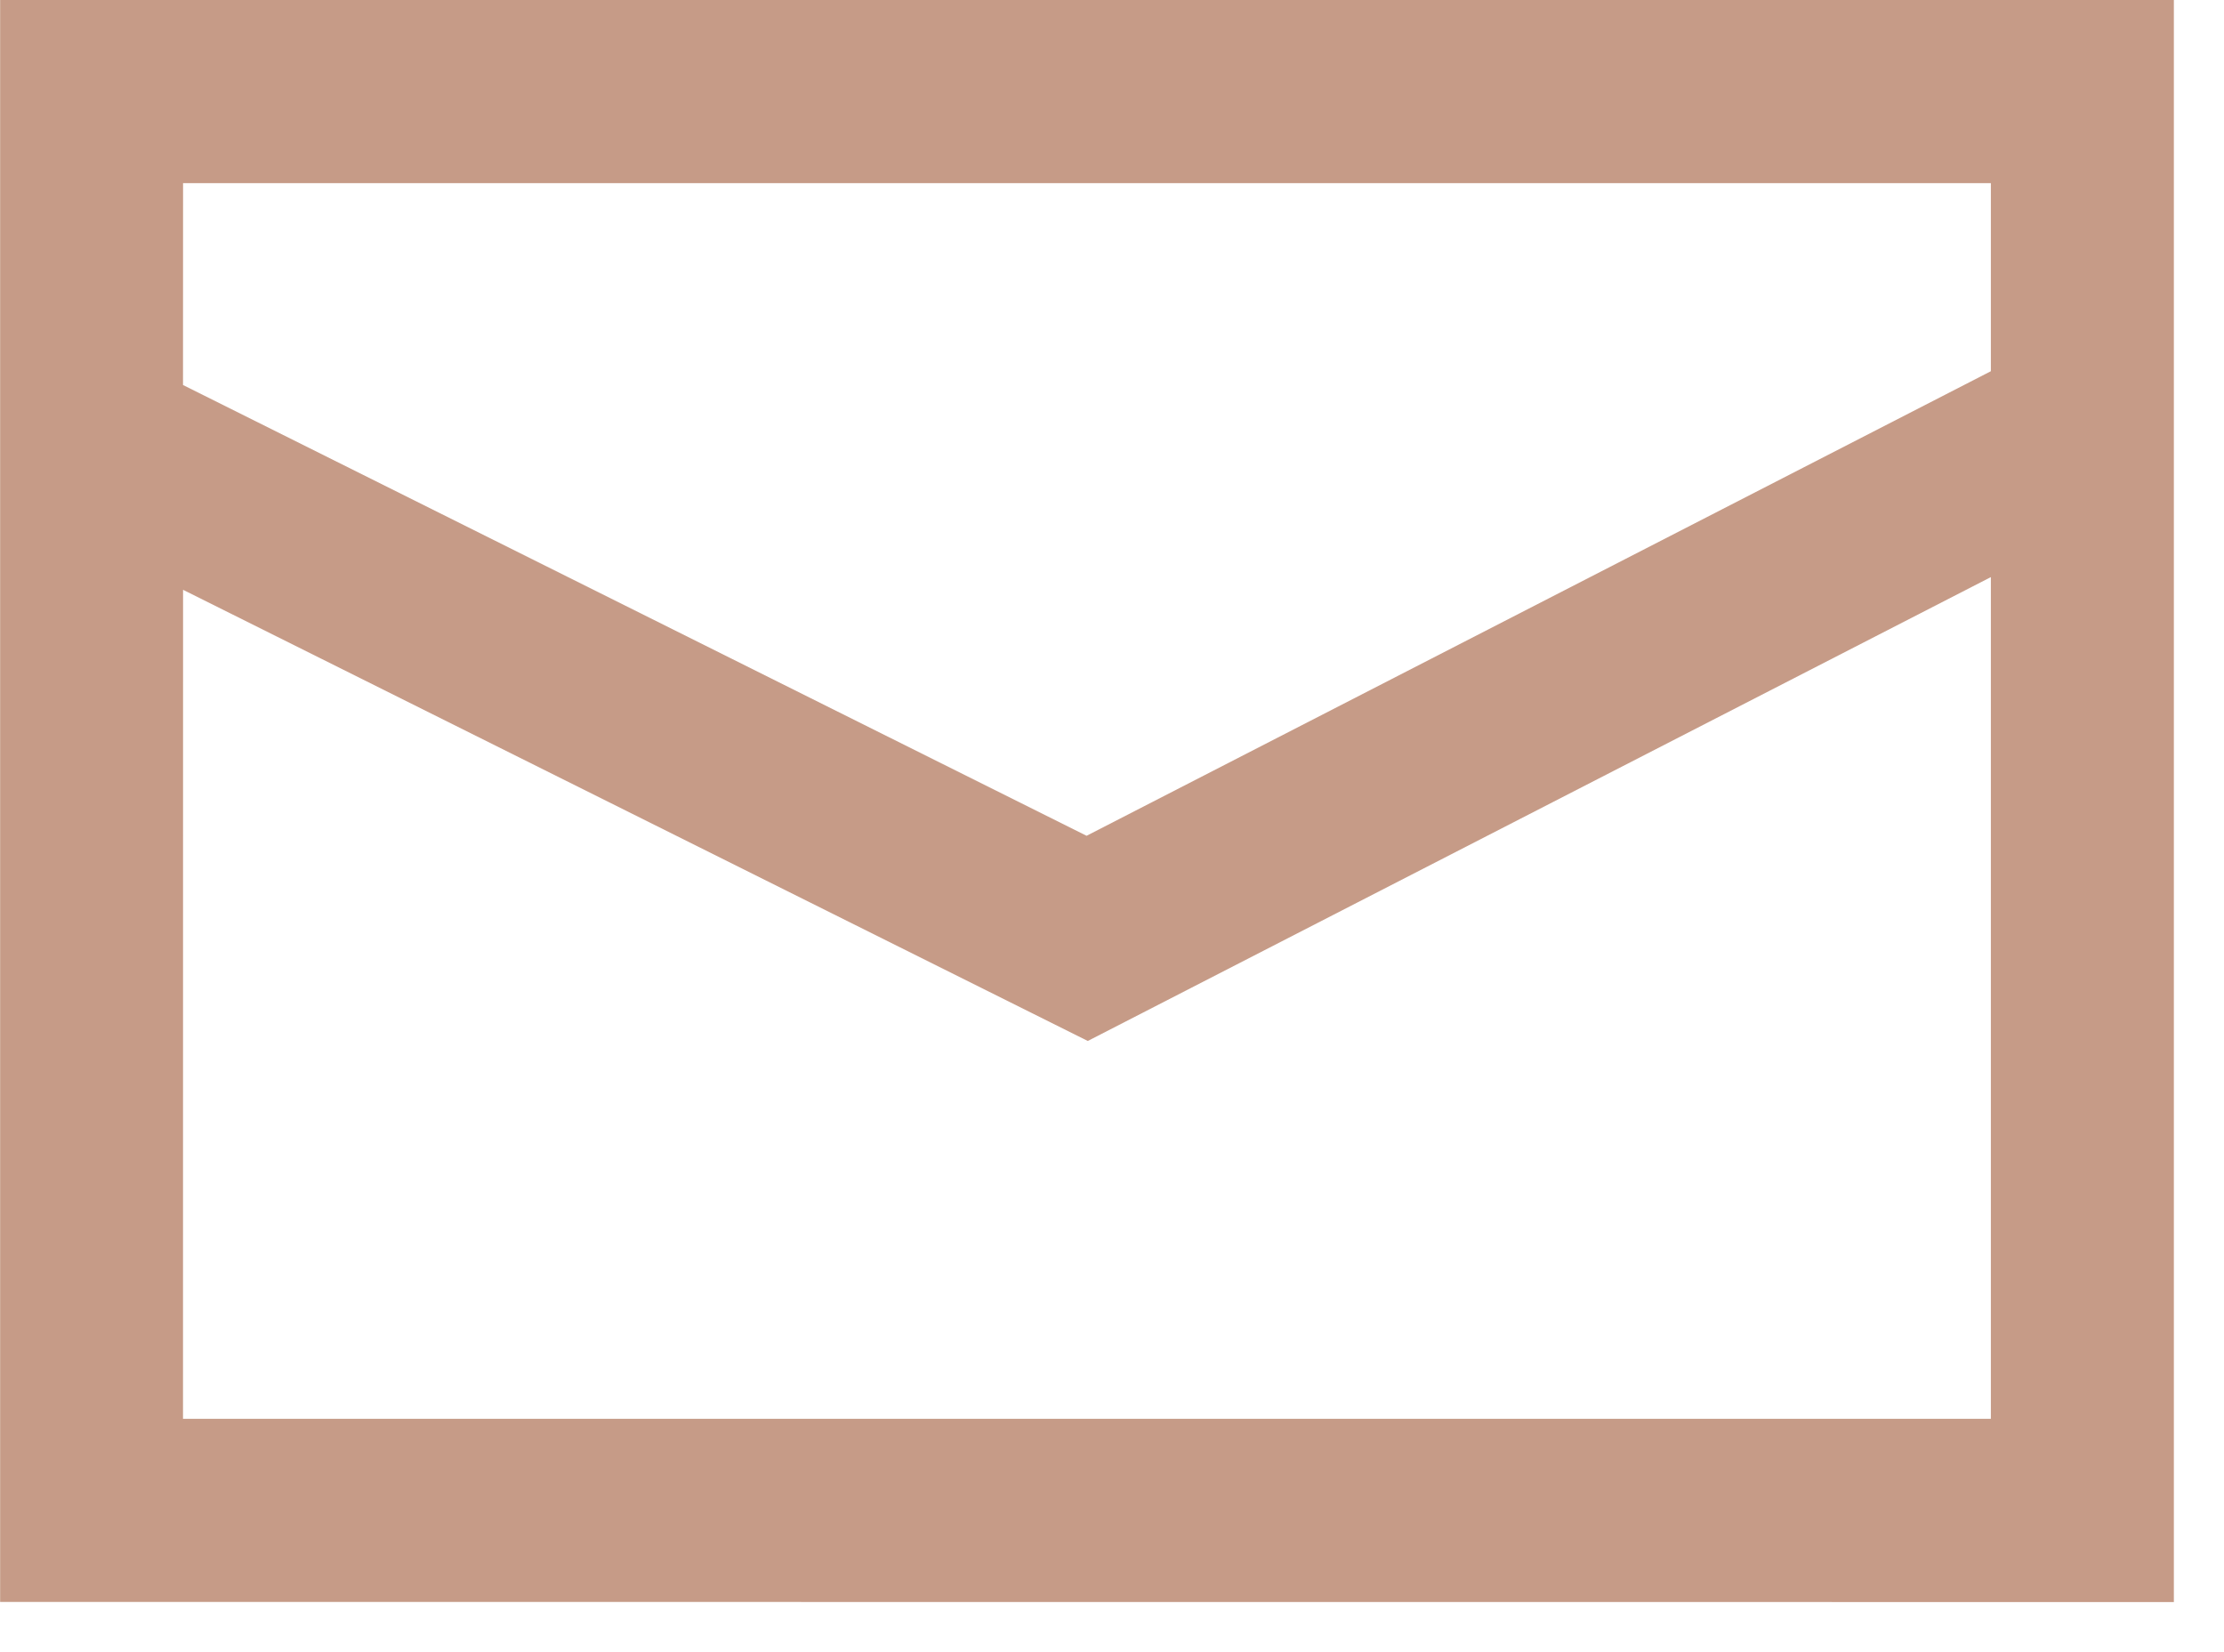 <?xml version="1.0" encoding="UTF-8"?> <svg xmlns="http://www.w3.org/2000/svg" width="35" height="26" viewBox="0 0 35 26"><g><g><path fill="#c69b87" d="M2.881 2.882h28.45v2.96L17.1 13.153 2.88 6.059zm0 6.4l14.238 7.1 14.212-7.3v13.246H2.88zm31.33 15.93V0H.002v25.21z"></path></g></g></svg> 